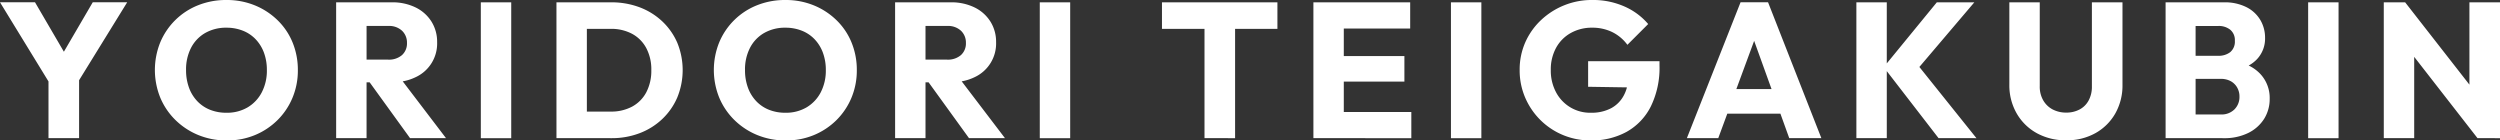 <svg xmlns="http://www.w3.org/2000/svg" width="467.748" height="26.28"><rect width="100%" height="100%" fill="#333333" stroke="none"/><path data-name="YORIDORI TEIGAKUBIN" d="M292.409 25.253a13.141 13.141 0 0 1-4.23-2.826 13.29 13.29 0 0 1-2.826-4.176 12.842 12.842 0 0 1-1.026-5.147 12.611 12.611 0 0 1 1.044-5.166 12.827 12.827 0 0 1 2.916-4.141 13.84 13.84 0 0 1 9.647-3.8 14.485 14.485 0 0 1 5.976 1.206 12.322 12.322 0 0 1 4.464 3.294l-3.888 3.888a7.81 7.81 0 0 0-2.863-2.394 8.434 8.434 0 0 0-3.726-.81 8.024 8.024 0 0 0-4 .99 7.035 7.035 0 0 0-2.754 2.773 8.421 8.421 0 0 0-.99 4.158 8.578 8.578 0 0 0 .971 4.14 7.191 7.191 0 0 0 6.552 3.852 7.814 7.814 0 0 0 3.762-.846 5.765 5.765 0 0 0 2.412-2.467 6.923 6.923 0 0 0 .55-1.432l-7.264-.115v-4.788h13.356v.828a16.389 16.389 0 0 1-1.638 7.668 11.16 11.16 0 0 1-4.536 4.735 13.567 13.567 0 0 1-6.677 1.6 13.328 13.328 0 0 1-5.232-1.024Zm16.075-8.838Zm-166.789 8.856a13.257 13.257 0 0 1-4.283-2.808 12.731 12.731 0 0 1-2.844-4.194 13.792 13.792 0 0 1 0-10.351 12.746 12.746 0 0 1 7.056-6.929 14.087 14.087 0 0 1 5.329-.99 13.854 13.854 0 0 1 5.274.99 13.229 13.229 0 0 1 4.266 2.773 12.306 12.306 0 0 1 2.825 4.176 13.459 13.459 0 0 1 .991 5.2 13.2 13.2 0 0 1-1.008 5.167 12.844 12.844 0 0 1-2.808 4.176 13.115 13.115 0 0 1-4.212 2.79 13.516 13.516 0 0 1-5.256 1.008 13.88 13.88 0 0 1-5.33-1.008Zm1.278-19.1a6.777 6.777 0 0 0-2.645 2.773 8.8 8.8 0 0 0-.937 4.158 9.466 9.466 0 0 0 .54 3.276 7.252 7.252 0 0 0 1.548 2.538 6.7 6.7 0 0 0 2.394 1.62 8.147 8.147 0 0 0 3.078.559 7.583 7.583 0 0 0 3.96-1.009 7.016 7.016 0 0 0 2.646-2.807 8.794 8.794 0 0 0 .954-4.176 9.218 9.218 0 0 0-.54-3.223 7.3 7.3 0 0 0-1.547-2.52 6.693 6.693 0 0 0-2.412-1.62 8.2 8.2 0 0 0-3.06-.558 7.8 7.8 0 0 0-3.98.991Zm-105.857 19.1a13.273 13.273 0 0 1-4.284-2.808 12.731 12.731 0 0 1-2.844-4.194 13.791 13.791 0 0 1 0-10.351A12.752 12.752 0 0 1 37.045.989a14.078 14.078 0 0 1 5.328-.99 13.854 13.854 0 0 1 5.274.99 13.23 13.23 0 0 1 4.266 2.773 12.308 12.308 0 0 1 2.826 4.176 13.478 13.478 0 0 1 .99 5.2 13.177 13.177 0 0 1-1.008 5.167 12.812 12.812 0 0 1-2.808 4.176 13.1 13.1 0 0 1-4.212 2.79 13.512 13.512 0 0 1-5.256 1.008 13.871 13.871 0 0 1-5.329-1.008Zm1.278-19.1a6.773 6.773 0 0 0-2.646 2.773 8.808 8.808 0 0 0-.936 4.158 9.466 9.466 0 0 0 .54 3.276 7.235 7.235 0 0 0 1.547 2.538 6.7 6.7 0 0 0 2.394 1.62 8.147 8.147 0 0 0 3.078.559 7.586 7.586 0 0 0 3.961-1.009 7.013 7.013 0 0 0 2.645-2.807 8.782 8.782 0 0 0 .954-4.176 9.241 9.241 0 0 0-.539-3.223 7.306 7.306 0 0 0-1.548-2.52 6.693 6.693 0 0 0-2.412-1.62 8.2 8.2 0 0 0-3.06-.558 7.8 7.8 0 0 0-3.978.991Zm342.647 18.72a9.749 9.749 0 0 1-3.744-3.708 10.567 10.567 0 0 1-1.35-5.346V.436h5.688v15.7a5.1 5.1 0 0 0 .666 2.663 4.4 4.4 0 0 0 1.783 1.693 5.416 5.416 0 0 0 2.52.575 5.237 5.237 0 0 0 2.466-.575 4.092 4.092 0 0 0 1.71-1.693 5.385 5.385 0 0 0 .612-2.628V.436h5.723V15.88a10.586 10.586 0 0 1-1.332 5.328 9.7 9.7 0 0 1-3.708 3.689 10.888 10.888 0 0 1-5.472 1.35 11.136 11.136 0 0 1-5.562-1.354Zm50.811.963V.436h5.69v25.421Zm-160.381 0V.436h5.691v25.421Zm-76.93 0V.436h5.69v25.421Zm-104.58 0V.436h5.69v25.421Zm373.574-.009-11.843-15.209v15.21h-5.689V.436h4l12.024 15.4V.436h5.724v25.416Zm-52.739 0h-5.616V.436h10.944a8.965 8.965 0 0 1 4.176.9 6.307 6.307 0 0 1 2.611 2.413 6.464 6.464 0 0 1 .881 3.311 5.62 5.62 0 0 1-1.512 4.015 6.344 6.344 0 0 1-1.552 1.187 7.278 7.278 0 0 1 2.2 1.6 6.545 6.545 0 0 1 1.728 4.609 6.962 6.962 0 0 1-1.026 3.744 7.31 7.31 0 0 1-2.952 2.646 10.017 10.017 0 0 1-4.626.99Zm4.715-4.428a3.415 3.415 0 0 0 2.556-.954 3.278 3.278 0 0 0 .936-2.394 3.343 3.343 0 0 0-.432-1.692 3.105 3.105 0 0 0-1.205-1.188 3.76 3.76 0 0 0-1.855-.431h-4.715v6.659Zm-.468-10.98a3.488 3.488 0 0 0 2.232-.684 2.544 2.544 0 0 0 .864-2.124 2.51 2.51 0 0 0-.864-2.069 3.427 3.427 0 0 0-2.232-.7h-4.248v5.581Zm-52.344 15.408-9.684-12.537v12.537h-5.689V.436h5.689v11.427l9.36-11.427h7.019l-10.281 12.093 10.678 13.322Zm-27.936 0-1.649-4.572h-9.942l-1.688 4.572h-5.872L325.656.429h5.147l9.972 25.416Zm-3.311-9.18-3.254-9.021-3.33 9.021Zm-81.361 9.18h-4.355V.436h18.108v4.9h-12.42v5.149h11.339v4.787h-11.339v5.688h12.635v4.9Zm-24.731 0V5.397h-7.956V.436h21.6v4.968h-7.92v20.448Zm-44.065 0-7.556-10.44h-.579v10.44h-5.688V.436h10.4a9.86 9.86 0 0 1 4.464.954 7.235 7.235 0 0 1 2.97 2.645 7.092 7.092 0 0 1 1.062 3.852 6.942 6.942 0 0 1-4.1 6.588 9.118 9.118 0 0 1-2.337.744l8.1 10.631Zm-4.1-14.688a3.723 3.723 0 0 0 2.591-.846 2.925 2.925 0 0 0 .936-2.285 3.043 3.043 0 0 0-.918-2.269 3.522 3.522 0 0 0-2.574-.9h-4.068v6.3Zm-67.393 14.688h-5.69V.436h10.224a14.9 14.9 0 0 1 5.309.918 12.675 12.675 0 0 1 4.249 2.628 12.153 12.153 0 0 1 2.825 4.013 13.515 13.515 0 0 1 0 10.242 12.19 12.19 0 0 1-2.808 4.032 12.677 12.677 0 0 1-4.23 2.646 14.547 14.547 0 0 1-5.274.936Zm4.464-4.968a8.234 8.234 0 0 0 4.014-.936 6.478 6.478 0 0 0 2.645-2.681 8.679 8.679 0 0 0 .936-4.158 8.477 8.477 0 0 0-.953-4.122 6.477 6.477 0 0 0-2.664-2.663 8.271 8.271 0 0 0-3.978-.919h-4.464v15.48Zm-37.548 4.968-7.556-10.44h-.581v10.44h-5.689V.436h10.4a9.855 9.855 0 0 1 4.463.954 7.229 7.229 0 0 1 2.97 2.645 7.092 7.092 0 0 1 1.062 3.852 6.938 6.938 0 0 1-4.1 6.588 9.117 9.117 0 0 1-2.337.744l8.1 10.631Zm-4.1-14.688a3.721 3.721 0 0 0 2.591-.846 2.925 2.925 0 0 0 .936-2.285 3.043 3.043 0 0 0-.918-2.269 3.522 3.522 0 0 0-2.574-.9h-4.068v6.3ZM9.072 25.847V15.236L0 .428h6.552l5.4 9.25 5.4-9.25h6.444l-9 14.583v10.832Zm5-12.528Z" fill="#fff"/></svg>